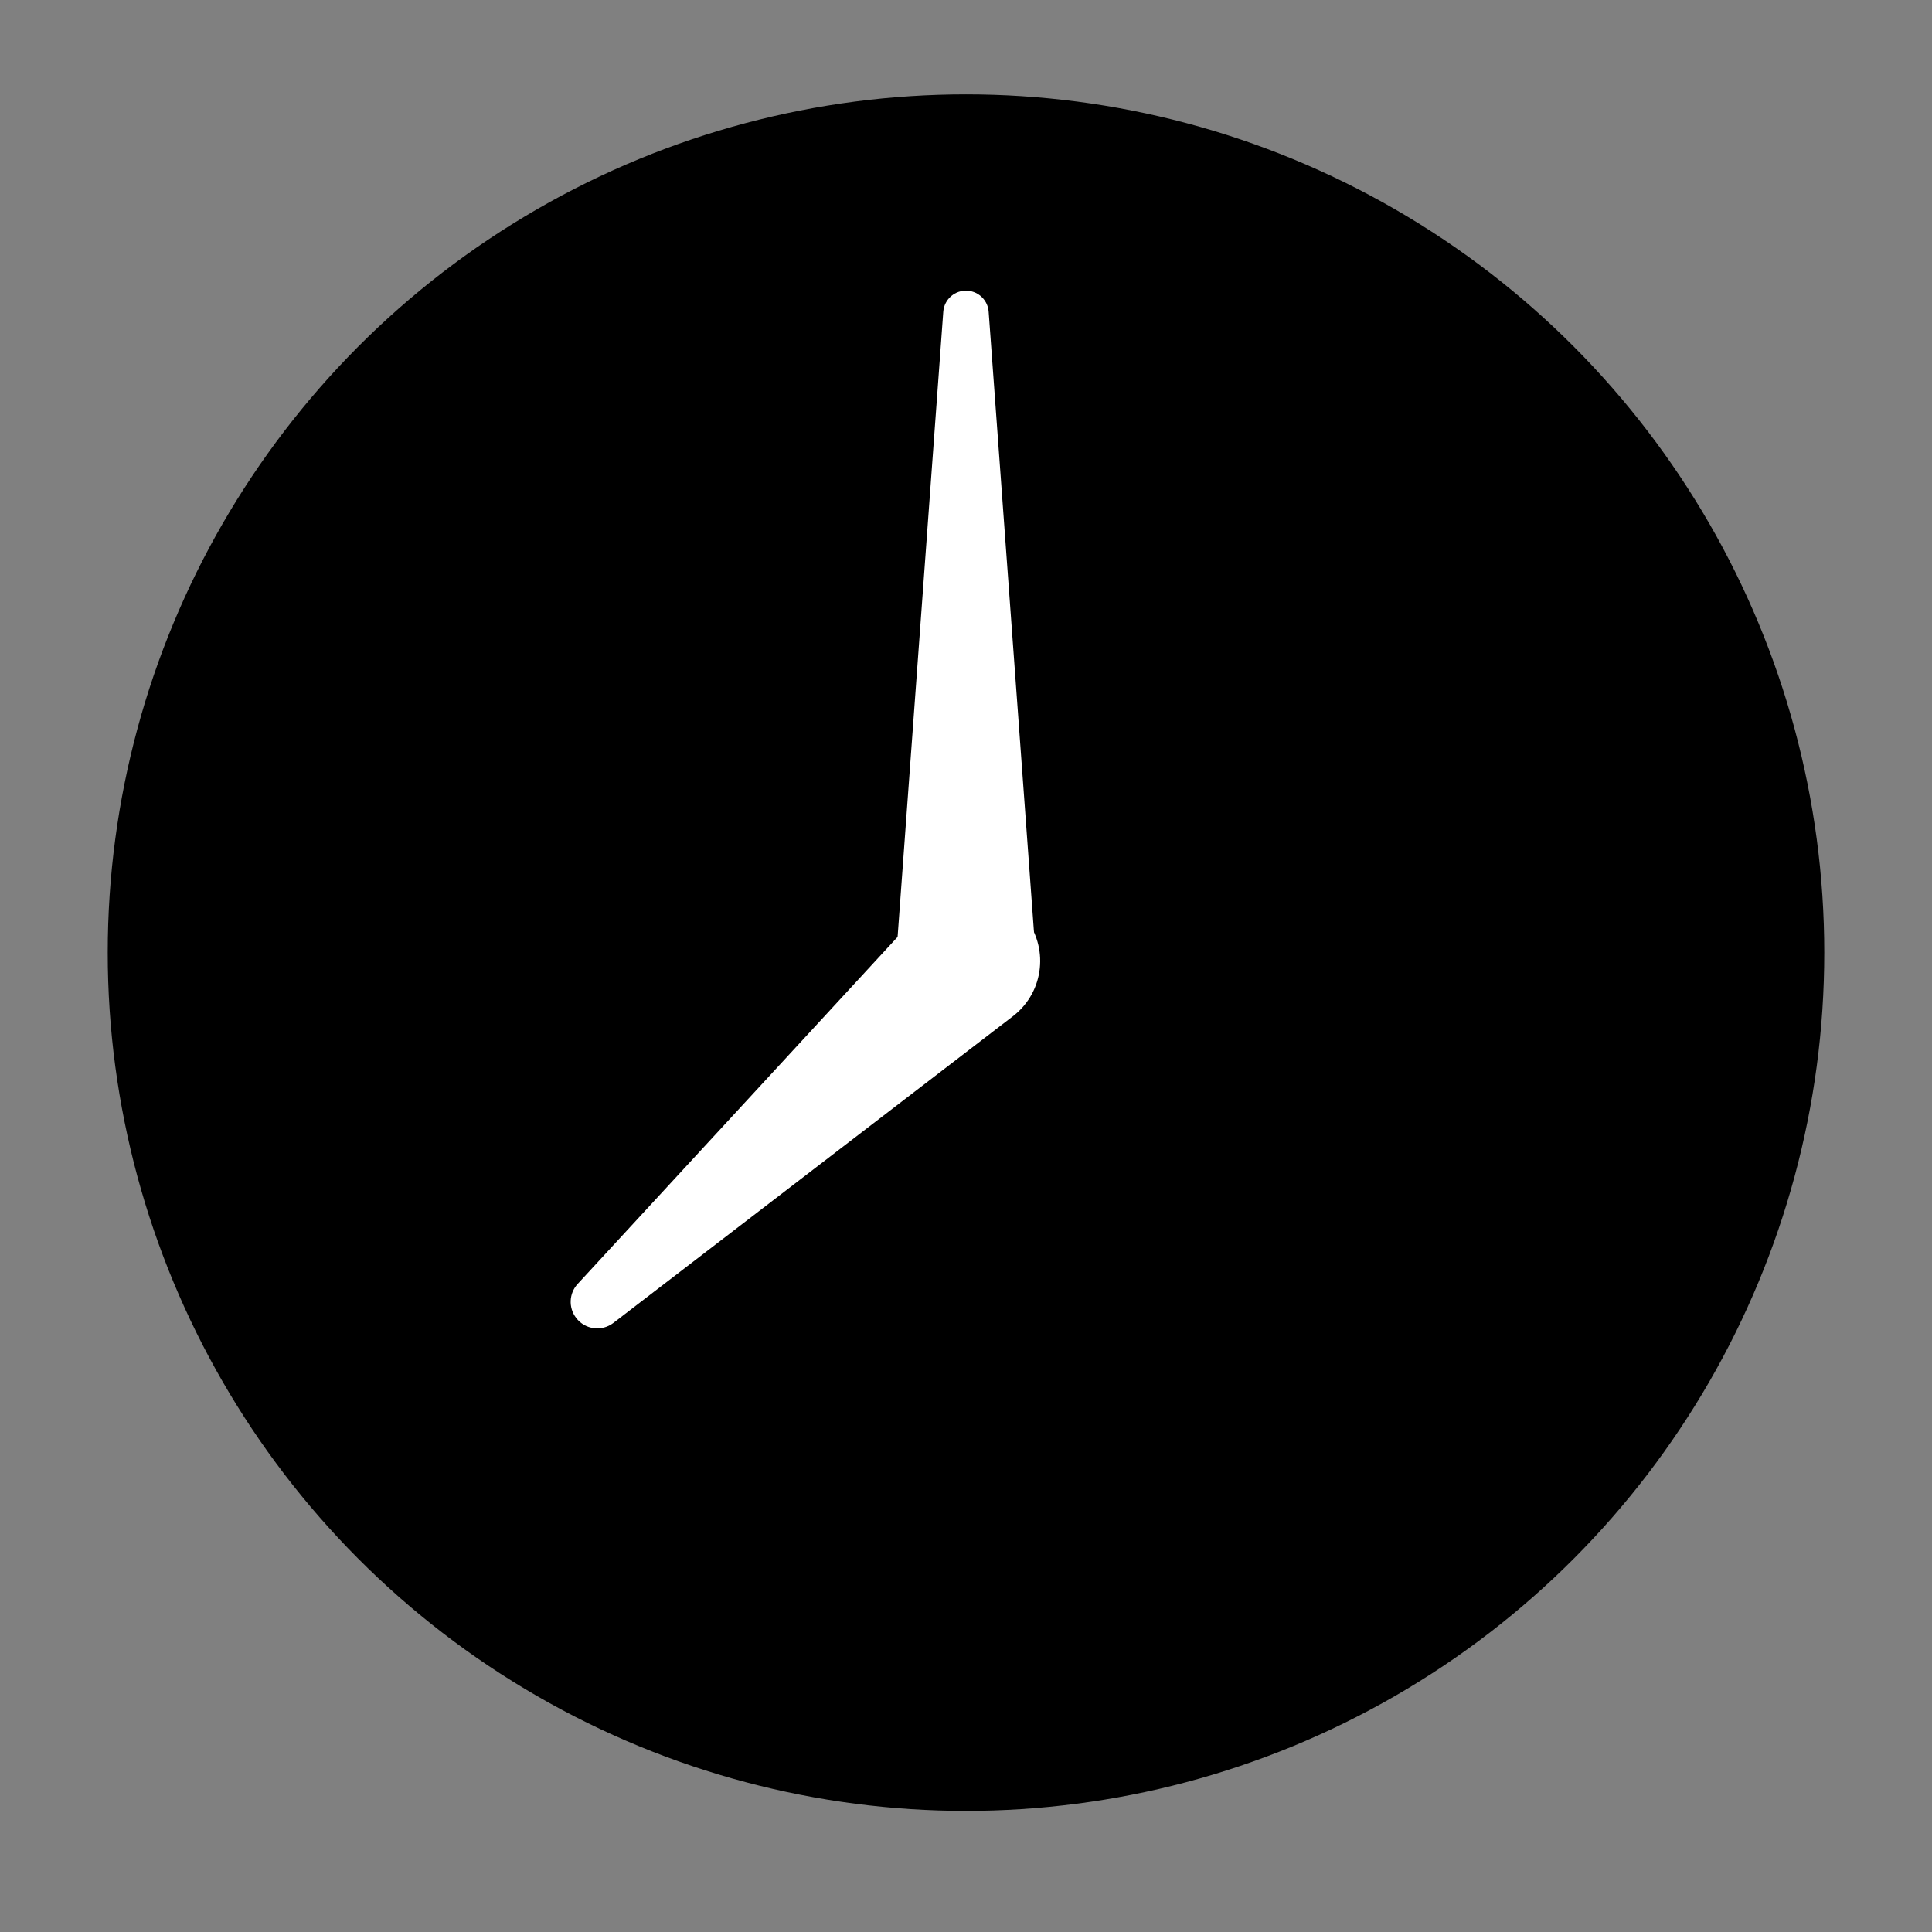 <?xml version="1.0" encoding="utf-8"?>
<!-- Generator: Adobe Illustrator 27.2.0, SVG Export Plug-In . SVG Version: 6.00 Build 0)  -->
<svg version="1.1" id="Lager_1" xmlns="http://www.w3.org/2000/svg" xmlns:xlink="http://www.w3.org/1999/xlink" x="0px" y="0px"
	 viewBox="0 0 250 250" style="enable-background:new 0 0 250 250;" xml:space="preserve">
<rect x="0" y="0" width="250" height="250" fill="#808080" stroke="none"/>
<style type="text/css">
	.st0{fill:none;stroke:#000000;stroke-width:18;stroke-linecap:round;stroke-miterlimit:10;}
	.st1{fill:#83C06D;}
	.st2{fill:#FFFFFF;}
</style>
<circle cx="125" cy="123.27" r="111.06"/>
<g>
	<path class="st2" d="M116,123.27l6.06-82.93c0.12-1.62,1.53-2.84,3.15-2.72c1.48,0.11,2.62,1.29,2.72,2.72l6.06,82.93
		c0.36,4.97-3.37,9.29-8.34,9.66c-4.97,0.36-9.29-3.37-9.66-8.34C115.97,124.16,115.97,123.68,116,123.27z"/>
</g>
<g>
	<path class="st2" d="M74.76,166.13l44.17-47.91c3.38-3.67,9.1-3.9,12.76-0.52s3.9,9.1,0.52,12.76c-0.34,0.37-0.75,0.74-1.14,1.04
		l-51.69,39.68c-1.51,1.16-3.67,0.87-4.82-0.63C73.52,169.2,73.64,167.33,74.76,166.13z"/>
</g>
</svg>
